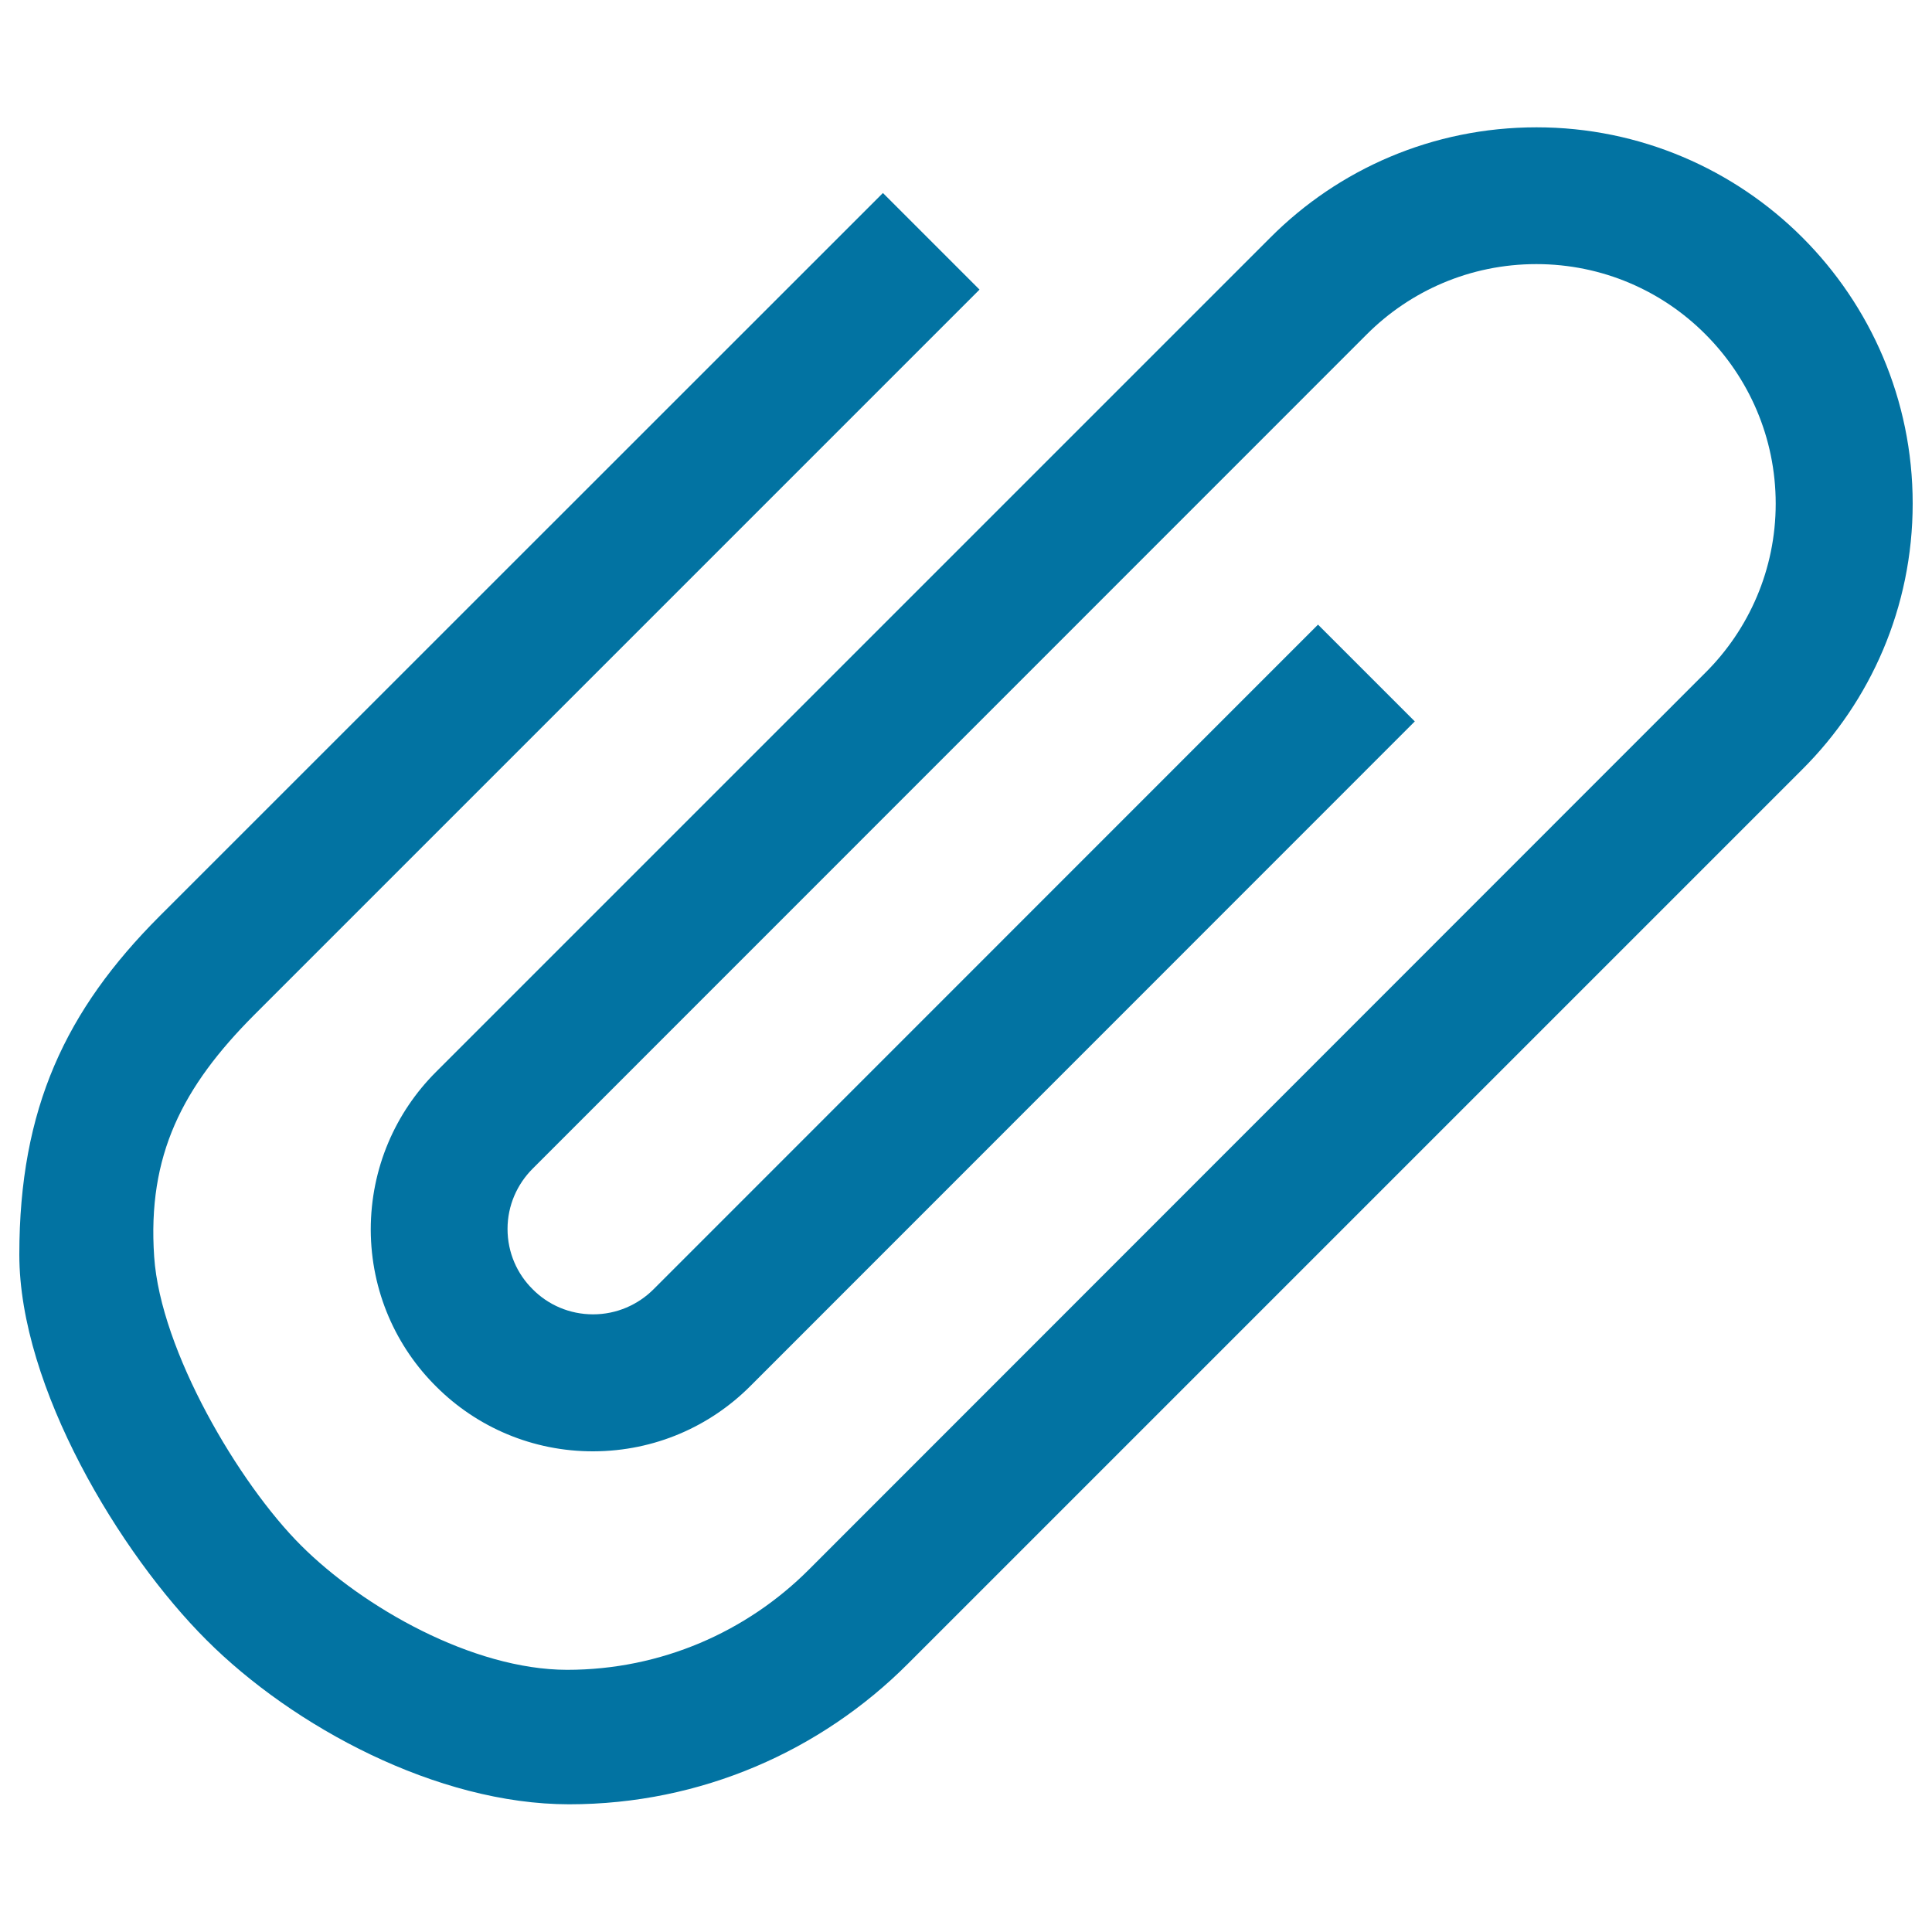 <svg xmlns="http://www.w3.org/2000/svg" viewBox="0 0 1000 1000" style="fill:#0273a2">
<title>Diagonal Paperclip SVG icon</title>
<path d="M457,99.9L82.5,474.3C34.1,522.8,10,573.6,10,649.4c0,68.5,52,154.7,96.9,199.5l0,0c44.8,44.8,119.3,85,187.7,85c68.4,0,130.4-27.8,175.2-72.6l463.1-463.1c35.3-35.2,57.1-83.9,57.1-137.6c0-53.8-21.9-102.5-57.1-137.7l0,0c-35.2-35.2-84-57-137.6-57c-53.8,0-102.5,21.7-137.7,57l-432,432c-20.9,20.9-33.7,49.7-33.7,81.6c0.1,31.9,13.1,60.7,34.1,81.4l0,0c20.8,20.7,49.6,33.4,81.2,33.3c31.7-0.1,60.3-12.9,81.1-33.7l344-344.1l-50.1-50.1L338.3,667.3c-8,8-19.1,13-31.3,13c-12.2,0-23.3-4.9-31.3-13l0,0c-8-7.9-13-18.9-13-31.2c0-12.2,5-23.2,13-31.2l431.8-431.9c22.4-22.4,53.4-36.3,87.7-36.3c34.1,0,65.1,13.8,87.5,36.3l0,0c22.4,22.4,36.4,53.4,36.4,87.7c0,34.1-13.9,65.1-36.4,87.5L418.6,812.5c-32,32-76.3,51.8-125.1,51.8c-48.9-0.1-105.7-32.4-137.7-64.4l0,0c-32.1-32-72.7-100.7-76-149.4c-3.6-52.5,14.6-87.9,51.8-125.2L507,149.9L457,99.9z"/>
</svg>
